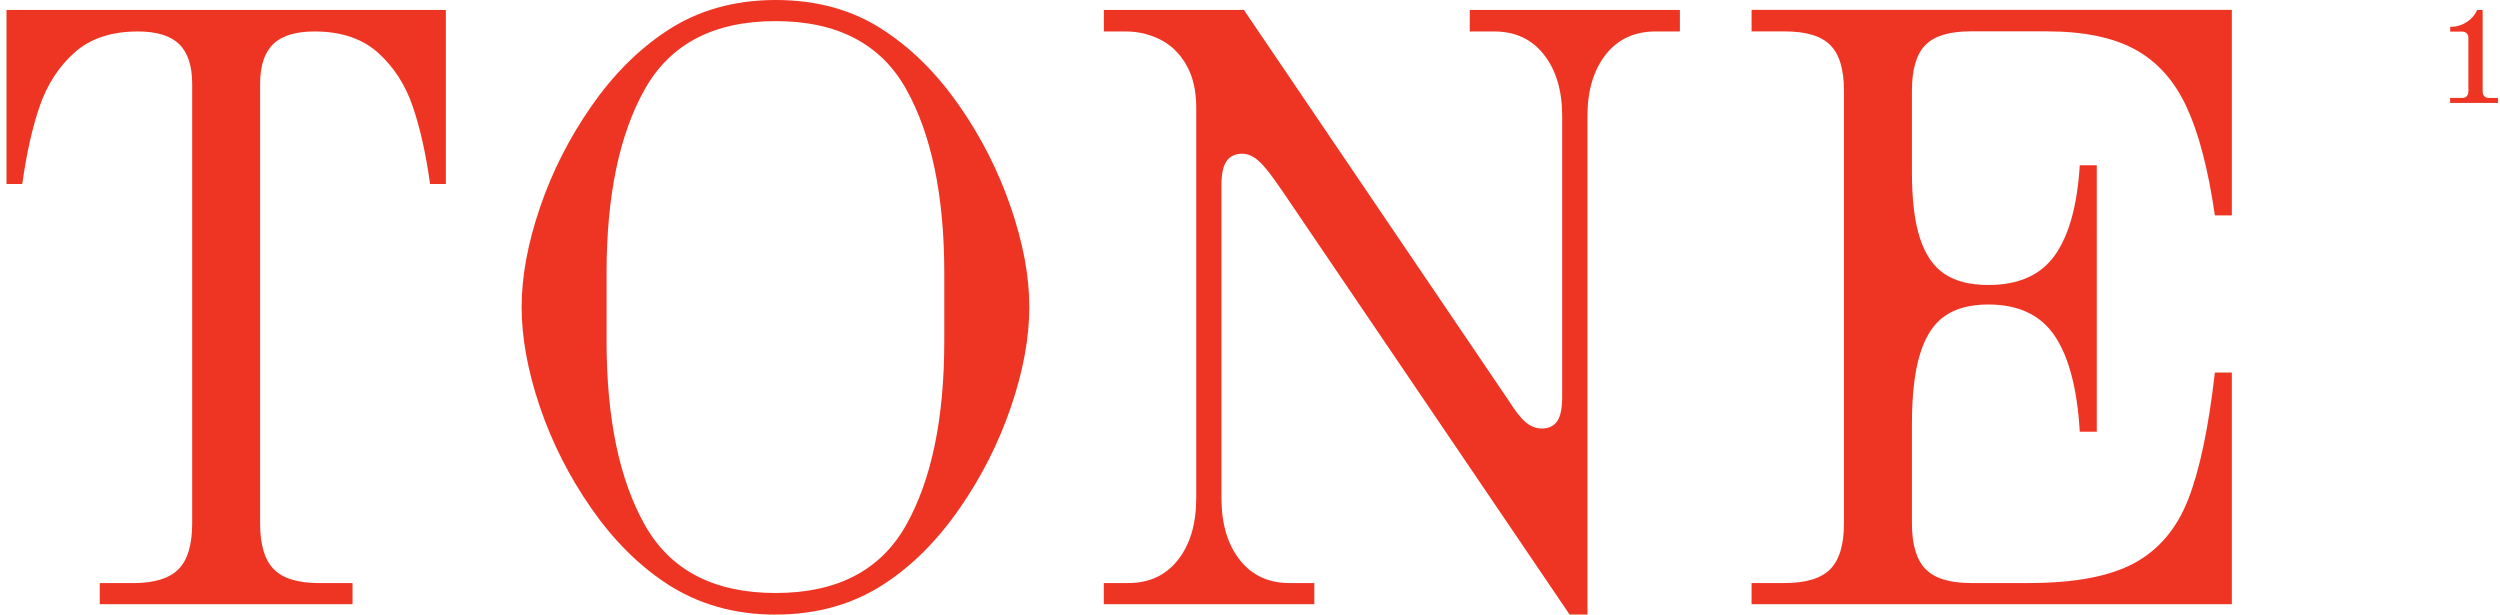<svg width="301" height="74" viewBox="0 0 301 74" fill="none" xmlns="http://www.w3.org/2000/svg">
<path d="M12.011 72.748H42.445V70.205H38.452C35.889 70.205 34.064 69.651 32.963 68.531C31.863 67.418 31.316 65.579 31.316 63.016V10.127C31.316 7.933 31.843 6.325 32.891 5.311C33.939 4.296 35.592 3.789 37.859 3.789C41.055 3.789 43.598 4.639 45.495 6.332C47.393 8.032 48.79 10.18 49.686 12.796C50.582 15.405 51.281 18.528 51.781 22.152H53.679V1.193H0.783V22.152H2.681C3.182 18.528 3.88 15.405 4.776 12.796C5.672 10.186 7.069 8.032 8.967 6.332C10.864 4.632 13.408 3.789 16.603 3.789C18.863 3.789 20.517 4.296 21.565 5.311C22.612 6.325 23.139 7.933 23.139 10.127V63.016C23.139 65.579 22.593 67.418 21.492 68.531C20.392 69.645 18.567 70.205 16.004 70.205H12.011V72.748ZM93.39 73.993C98.345 73.993 102.7 72.761 106.463 70.304C109.823 68.109 112.834 65.098 115.496 61.27C118.158 57.449 120.227 53.364 121.709 49.022C123.192 44.679 123.93 40.667 123.93 36.97C123.93 33.274 123.192 29.314 121.709 24.972C120.227 20.63 118.158 16.545 115.496 12.723C112.834 8.902 109.823 5.89 106.463 3.69C102.773 1.226 98.411 0 93.39 0C88.37 0 83.929 1.265 80.166 3.795C76.806 6.022 73.802 9.04 71.159 12.848C68.517 16.657 66.461 20.715 64.999 25.025C63.536 29.334 62.805 33.313 62.805 36.977C62.805 40.64 63.536 44.666 64.999 48.975C66.461 53.285 68.517 57.343 71.159 61.152C73.802 64.96 76.806 67.978 80.166 70.205C83.988 72.735 88.396 74 93.39 74V73.993ZM73.031 41.062V32.879C73.031 23.569 74.566 16.182 77.643 10.727C80.72 5.271 85.965 2.543 93.384 2.543C100.803 2.543 106.041 5.271 109.098 10.727C112.155 16.182 113.691 23.569 113.691 32.879V41.062C113.691 50.379 112.162 57.758 109.098 63.214C106.034 68.67 100.796 71.397 93.384 71.397C85.971 71.397 80.72 68.67 77.643 63.214C74.566 57.758 73.031 50.372 73.031 41.062ZM154.259 22.798L188.982 73.993H191.13V13.969C191.13 10.911 191.861 8.447 193.324 6.582C194.787 4.718 196.783 3.789 199.314 3.789H202.259V1.193H176.957V3.789H179.903C182.433 3.789 184.429 4.718 185.892 6.582C187.355 8.447 188.086 10.905 188.086 13.969V47.796C188.086 49.16 187.888 50.135 187.486 50.715C187.091 51.295 186.472 51.591 185.642 51.591C184.943 51.591 184.297 51.341 183.698 50.84C183.098 50.339 182.38 49.423 181.55 48.092L149.765 1.193H132.904V3.789H135.546C137.042 3.789 138.439 4.125 139.737 4.784C141.035 5.449 142.076 6.47 142.853 7.854C143.637 9.231 144.026 10.938 144.026 12.967V59.972C144.026 63.069 143.295 65.546 141.832 67.404C140.369 69.269 138.373 70.198 135.843 70.198H132.897V72.742H158.245V70.198H155.247C152.723 70.198 150.727 69.269 149.264 67.404C147.795 65.54 147.064 63.062 147.064 59.972V22.251C147.064 20.92 147.274 19.964 147.689 19.385C148.105 18.805 148.73 18.508 149.561 18.508C150.259 18.508 150.938 18.818 151.603 19.431C152.269 20.043 153.152 21.17 154.252 22.798H154.259ZM210.89 72.742H268.714V44.851H266.672C265.908 51.538 264.834 56.632 263.45 60.144C262.073 63.655 259.912 66.205 256.966 67.8C254.021 69.394 249.791 70.198 244.27 70.198H237.331C234.768 70.198 232.943 69.645 231.843 68.525C230.749 67.411 230.196 65.573 230.196 63.01V51.084C230.196 47.559 230.519 44.739 231.171 42.624C231.817 40.509 232.805 38.987 234.136 38.057C235.467 37.129 237.213 36.661 239.381 36.661C243.037 36.661 245.713 37.932 247.413 40.476C249.106 43.019 250.107 46.854 250.404 51.98H252.453V19.898H250.404C250.107 24.722 249.106 28.332 247.413 30.724C245.713 33.122 243.037 34.315 239.381 34.315C237.213 34.315 235.467 33.874 234.136 32.991C232.805 32.108 231.817 30.678 231.171 28.701C230.519 26.725 230.196 24.069 230.196 20.742V10.911C230.196 8.348 230.736 6.523 231.817 5.423C232.897 4.322 234.703 3.775 237.233 3.775H246.411C250.872 3.775 254.43 4.507 257.092 5.97C259.754 7.432 261.816 9.745 263.279 12.908C264.741 16.07 265.875 20.412 266.672 25.934H268.714V1.186H210.89V3.782H214.877C217.44 3.782 219.271 4.329 220.365 5.429C221.465 6.53 222.012 8.355 222.012 10.918V63.01C222.012 65.573 221.465 67.411 220.365 68.525C219.271 69.638 217.44 70.198 214.877 70.198H210.89V72.742Z" fill="#EE3524"/>
<path d="M297.192 4.586V11.01C297.192 11.254 297.126 11.445 296.994 11.584C296.862 11.729 296.665 11.794 296.395 11.794H294.991V12.394H300.763V11.794H299.702C299.439 11.794 299.241 11.722 299.109 11.584C298.977 11.445 298.912 11.254 298.912 11.01V1.206H298.246C298.075 1.608 297.818 1.964 297.488 2.267C297.159 2.57 296.79 2.807 296.375 2.978C295.96 3.143 295.538 3.229 295.11 3.229H295.004V3.802H296.395C296.665 3.802 296.862 3.875 296.994 4.013C297.126 4.151 297.192 4.349 297.192 4.586Z" fill="#EE3524"/>
</svg>
